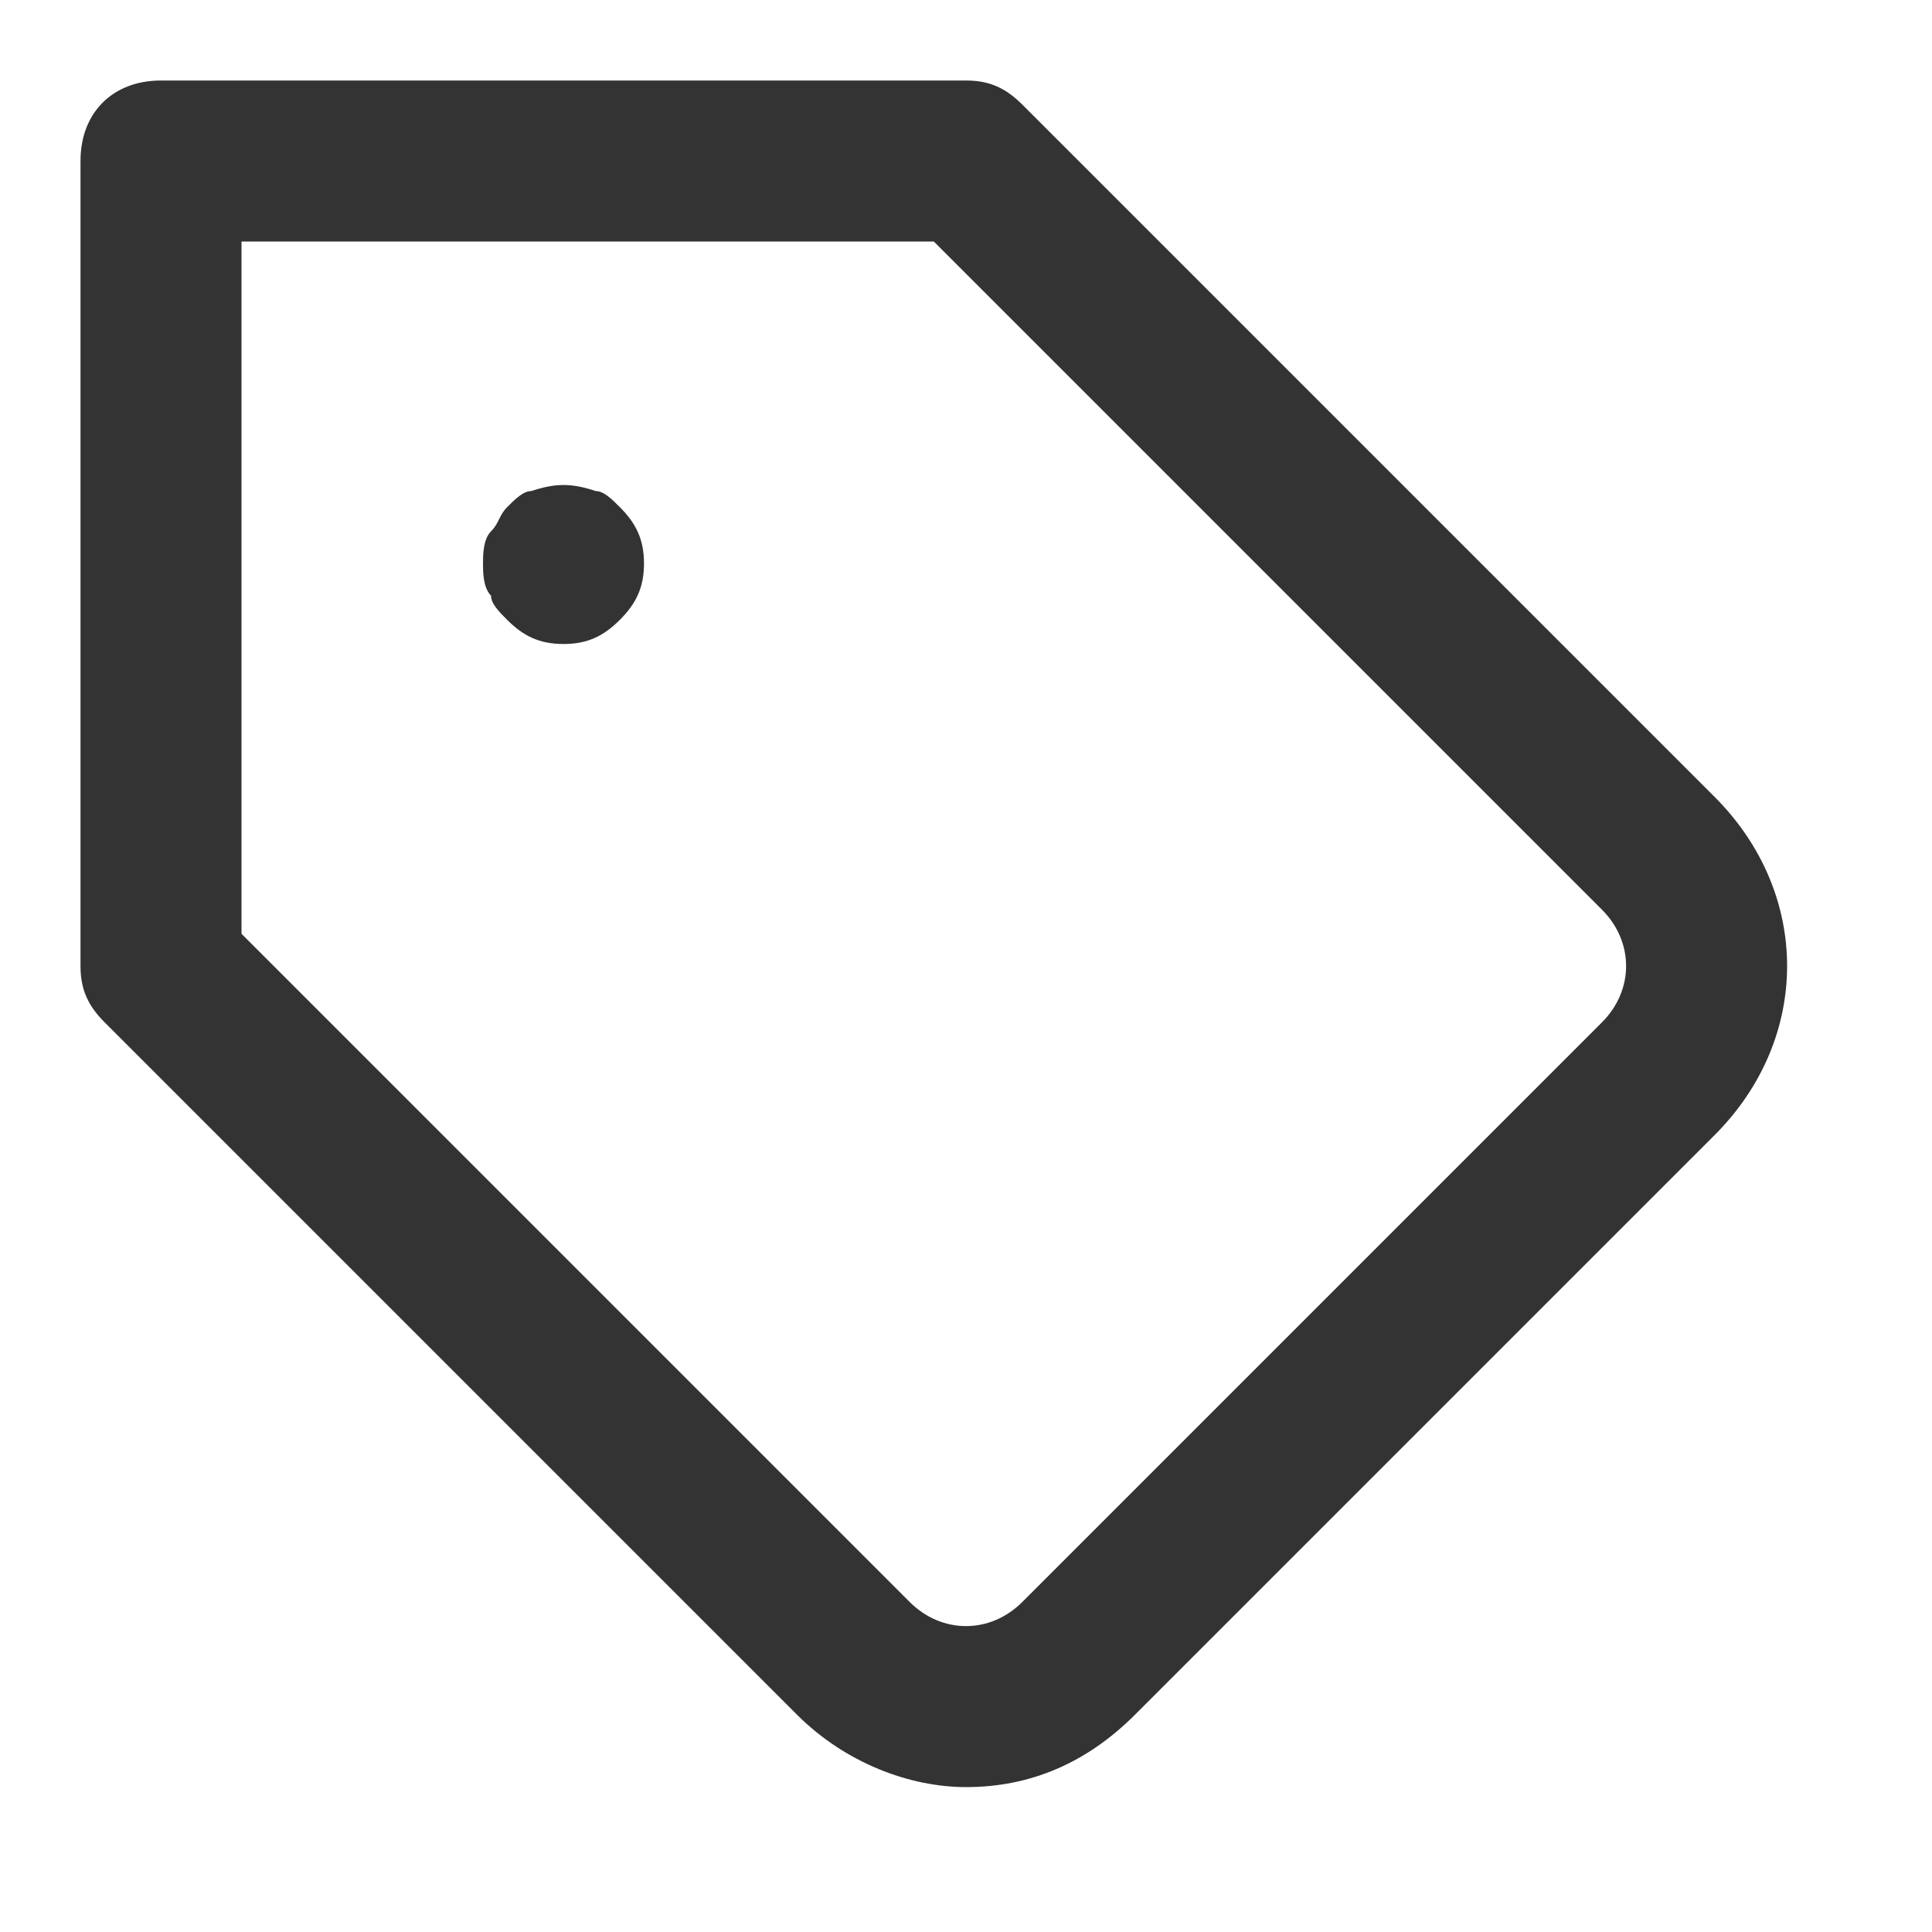<?xml version="1.0" encoding="utf-8"?>
<!-- Generator: Adobe Illustrator 23.0.3, SVG Export Plug-In . SVG Version: 6.00 Build 0)  -->
<svg version="1.1" id="Layer_1" xmlns="http://www.w3.org/2000/svg" xmlns:xlink="http://www.w3.org/1999/xlink" x="0px" y="0px"
	 viewBox="0 0 24 24" style="enable-background:new 0 0 24 24;" xml:space="preserve">
<style type="text/css">
	.st0{fill:#333333;}
</style>
<path class="st0" d="M21.3,9.9l-8.6-8.6C12.5,1.1,12.3,1,12,1H2C1.4,1,1,1.4,1,2v10c0,0.3,0.1,0.5,0.3,0.7l8.6,8.6
	c0.6,0.6,1.4,0.9,2.1,0.9c0.8,0,1.5-0.3,2.1-0.9l7.2-7.2c0,0,0,0,0,0C22.5,12.9,22.5,11.1,21.3,9.9z M19.9,12.7l-7.2,7.2
	c-0.4,0.4-1,0.4-1.4,0L3,11.6V3h8.6l8.3,8.3C20.3,11.7,20.3,12.3,19.9,12.7z M7.7,6.3C7.9,6.5,8,6.7,8,7c0,0.3-0.1,0.5-0.3,0.7
	C7.5,7.9,7.3,8,7,8C6.7,8,6.5,7.9,6.3,7.7C6.2,7.6,6.1,7.5,6.1,7.4C6,7.3,6,7.1,6,7c0-0.1,0-0.3,0.1-0.4c0.1-0.1,0.1-0.2,0.2-0.3
	c0.1-0.1,0.2-0.2,0.3-0.2C6.9,6,7.1,6,7.4,6.1C7.5,6.1,7.6,6.2,7.7,6.3z"/>
</svg>
